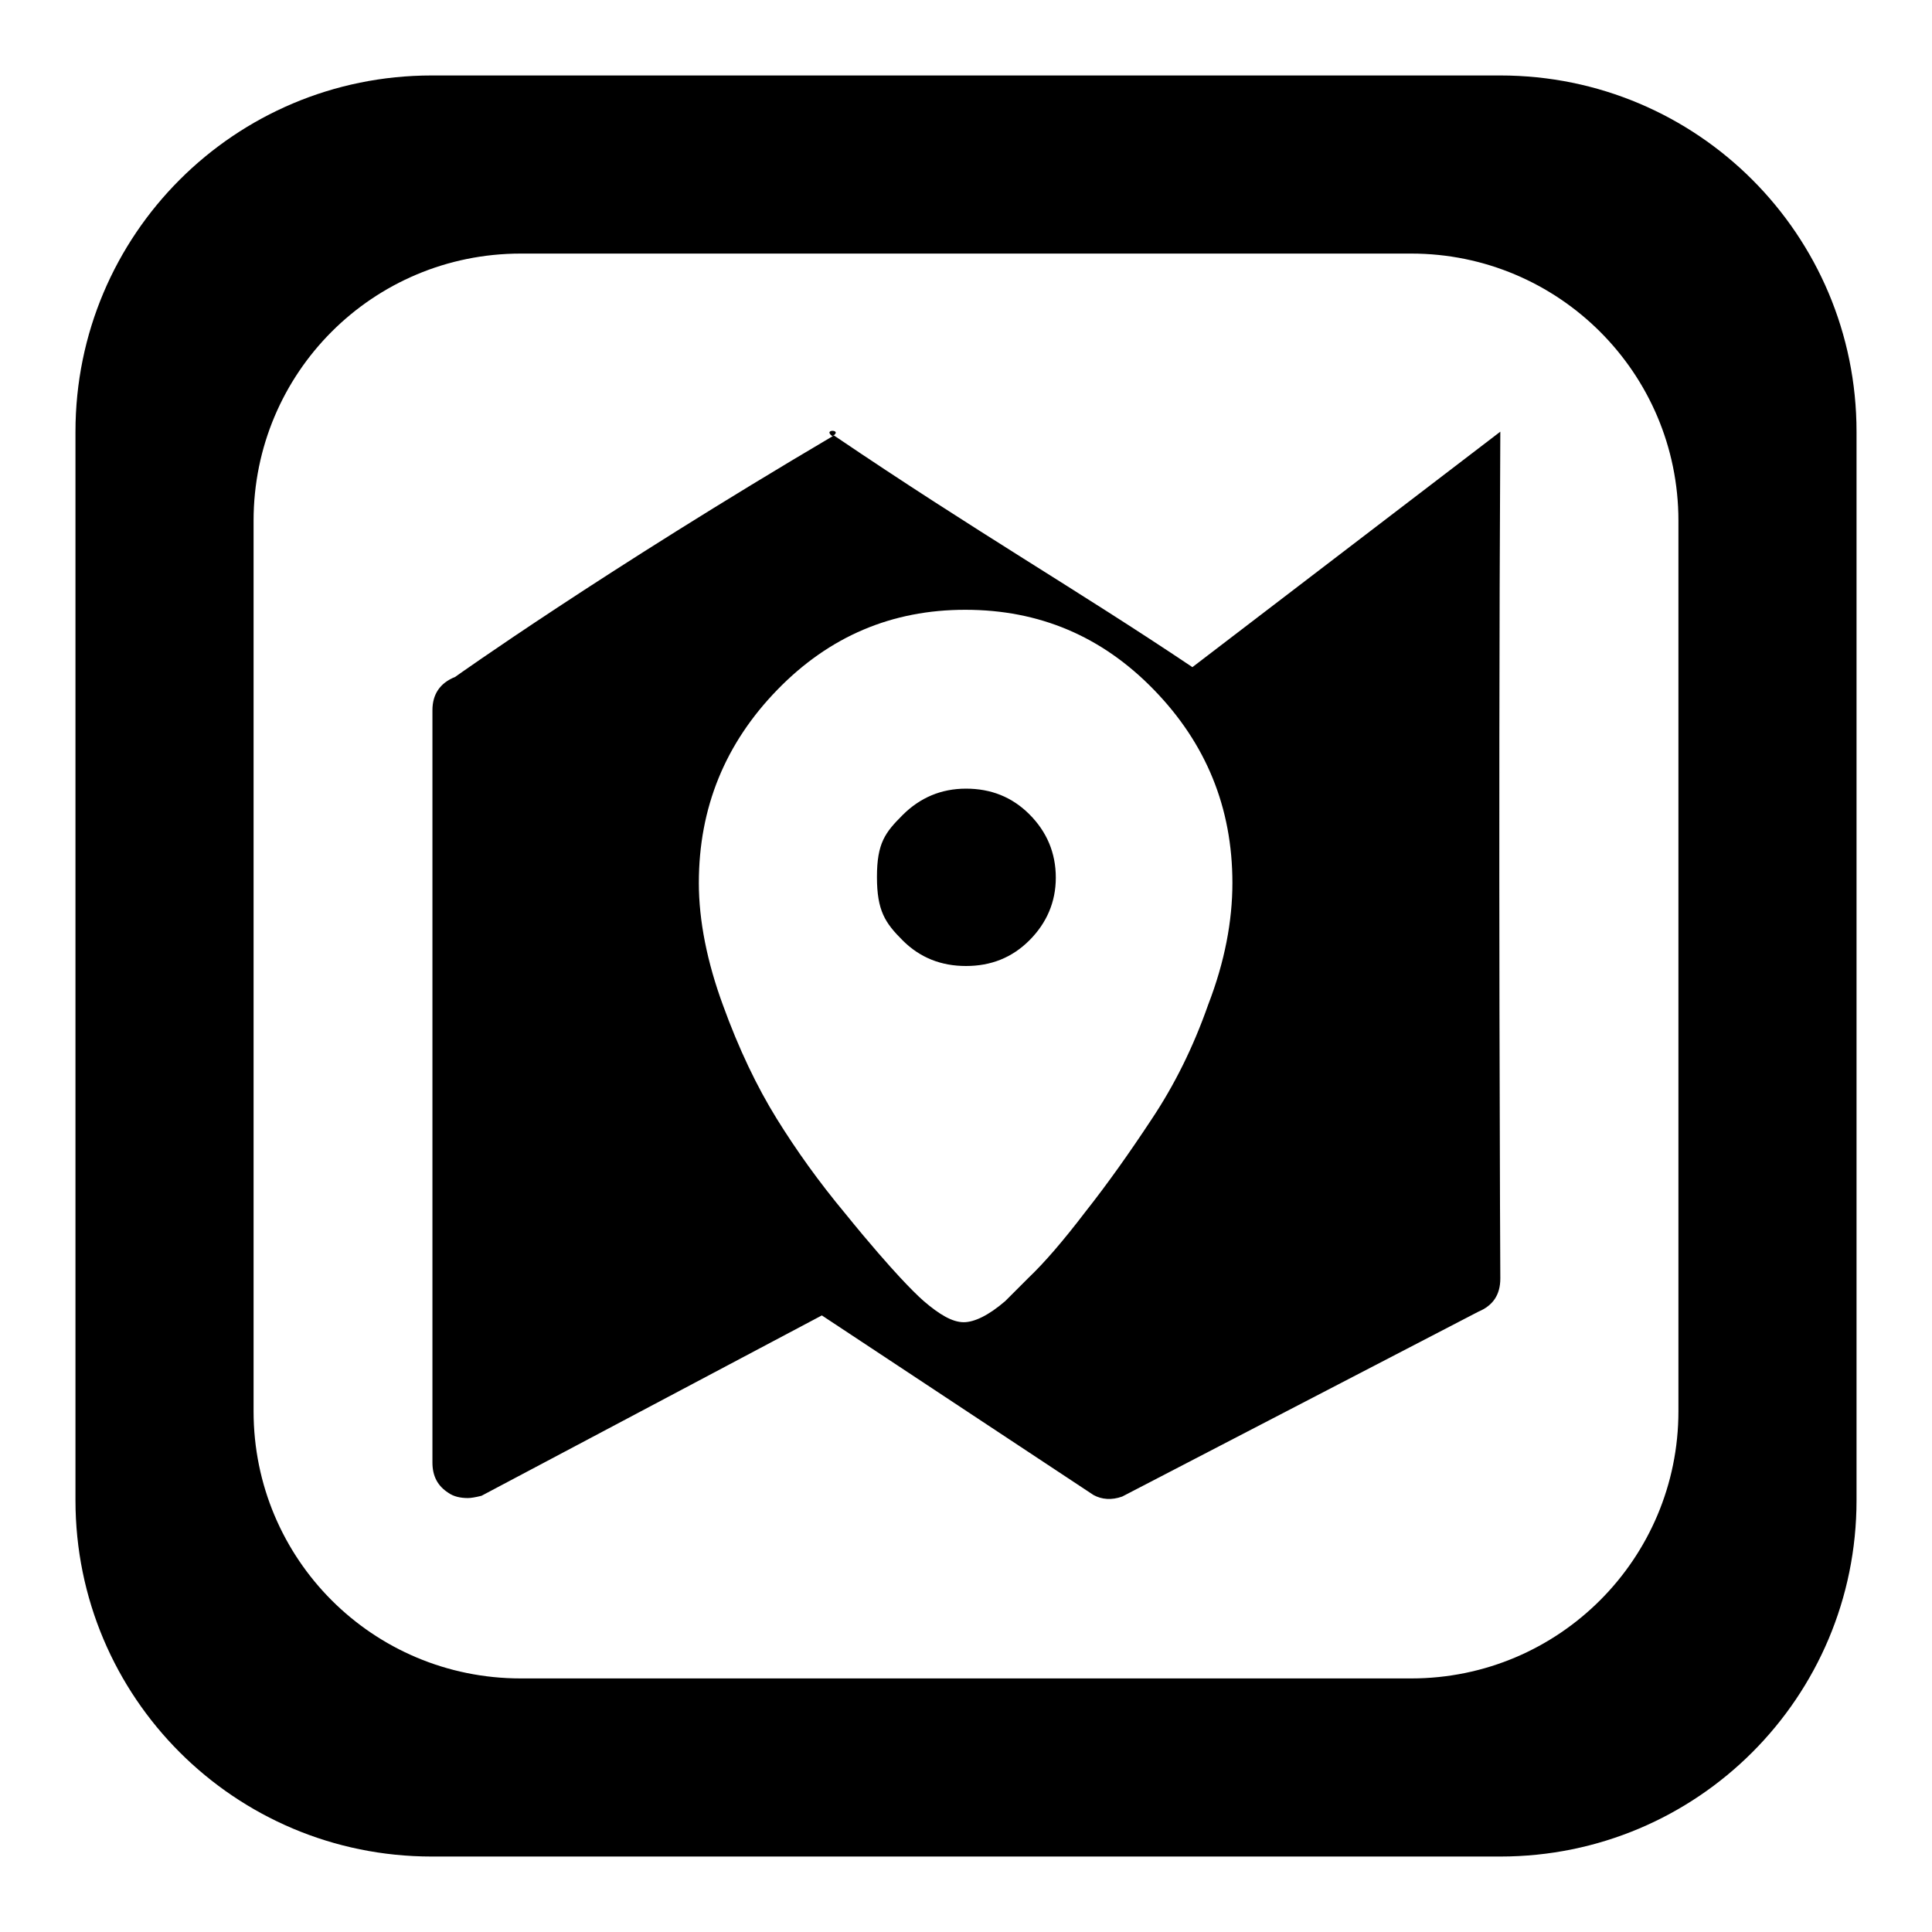 <?xml version="1.0" encoding="utf-8"?>
<!-- Svg Vector Icons : http://www.onlinewebfonts.com/icon -->
<!DOCTYPE svg PUBLIC "-//W3C//DTD SVG 1.1//EN" "http://www.w3.org/Graphics/SVG/1.1/DTD/svg11.dtd">
<svg version="1.1" xmlns="http://www.w3.org/2000/svg" xmlns:xlink="http://www.w3.org/1999/xlink" x="0px" y="0px" viewBox="0 0 256 256" enable-background="new 0 0 256 256" xml:space="preserve">
<g> <path fill="#000000" d="M136.4,107.9c2.3,2.3,3.5,5.1,3.5,8.4c0,3.2-1.2,6-3.5,8.3c-2.3,2.3-5.1,3.4-8.4,3.4 c-3.3,0-6.1-1.1-8.4-3.4c-2.3-2.3-3.4-3.9-3.4-8.4c0-4.5,1.1-5.9,3.4-8.2c2.3-2.3,5.1-3.5,8.4-3.5 C131.3,104.5,134.1,105.6,136.4,107.9z M110.3,57.8C111.8,56.9,108.9,56.8,110.3,57.8L110.3,57.8z M198.8,57.2 c-0.3,54.6,0,112.2,0,112.2c0,2.2-1,3.6-2.9,4.4l-47.2,24.5c-1.4,0.5-2.7,0.4-3.8-0.2l-36-23.8l-45.1,23.9 c-0.8,0.2-1.4,0.3-1.8,0.3c-1,0-1.9-0.2-2.6-0.7c-1.4-0.9-2.1-2.2-2.1-4V94.1c0-2.1,1-3.6,3-4.4c0,0,19.5-13.9,50.2-32 c19.2,13,32,20.3,47.5,30.7L198.8,57.2z M163.3,117c0-10-3.5-18.5-10.4-25.6c-6.9-7.1-15.2-10.6-25-10.6c-9.7,0-18,3.5-24.9,10.6 C96.1,98.5,92.6,107,92.6,117c0,5,1.1,10.5,3.2,16.2c2.1,5.8,4.5,10.8,7.1,15c2.6,4.2,5.6,8.4,9.1,12.6c3.4,4.2,5.9,7,7.2,8.4 c1.3,1.4,2.4,2.5,3.2,3.2c2.1,1.8,3.8,2.8,5.3,2.8c1.4,0,3.3-0.9,5.5-2.8l3.1-3.1c2.1-2,4.6-4.9,7.5-8.7c3-3.8,5.9-7.9,8.8-12.3 c3-4.5,5.5-9.5,7.5-15.2C162.3,127.4,163.3,122,163.3,117z M246,57.2v141.6c0,26.1-21.1,47.2-47.2,47.2H57.2 C31.1,246,10,224.9,10,198.8V57.2C10,31.1,31.1,10,57.2,10h141.6C224.9,10,246,31.1,246,57.2z M222.4,69 c0-19.6-15.9-35.4-35.4-35.4H69c-19.6,0-35.4,15.8-35.4,35.4v118c0,19.6,15.8,35.4,35.4,35.4h118c19.6,0,35.4-15.9,35.4-35.4V69z" /></g>
</svg>